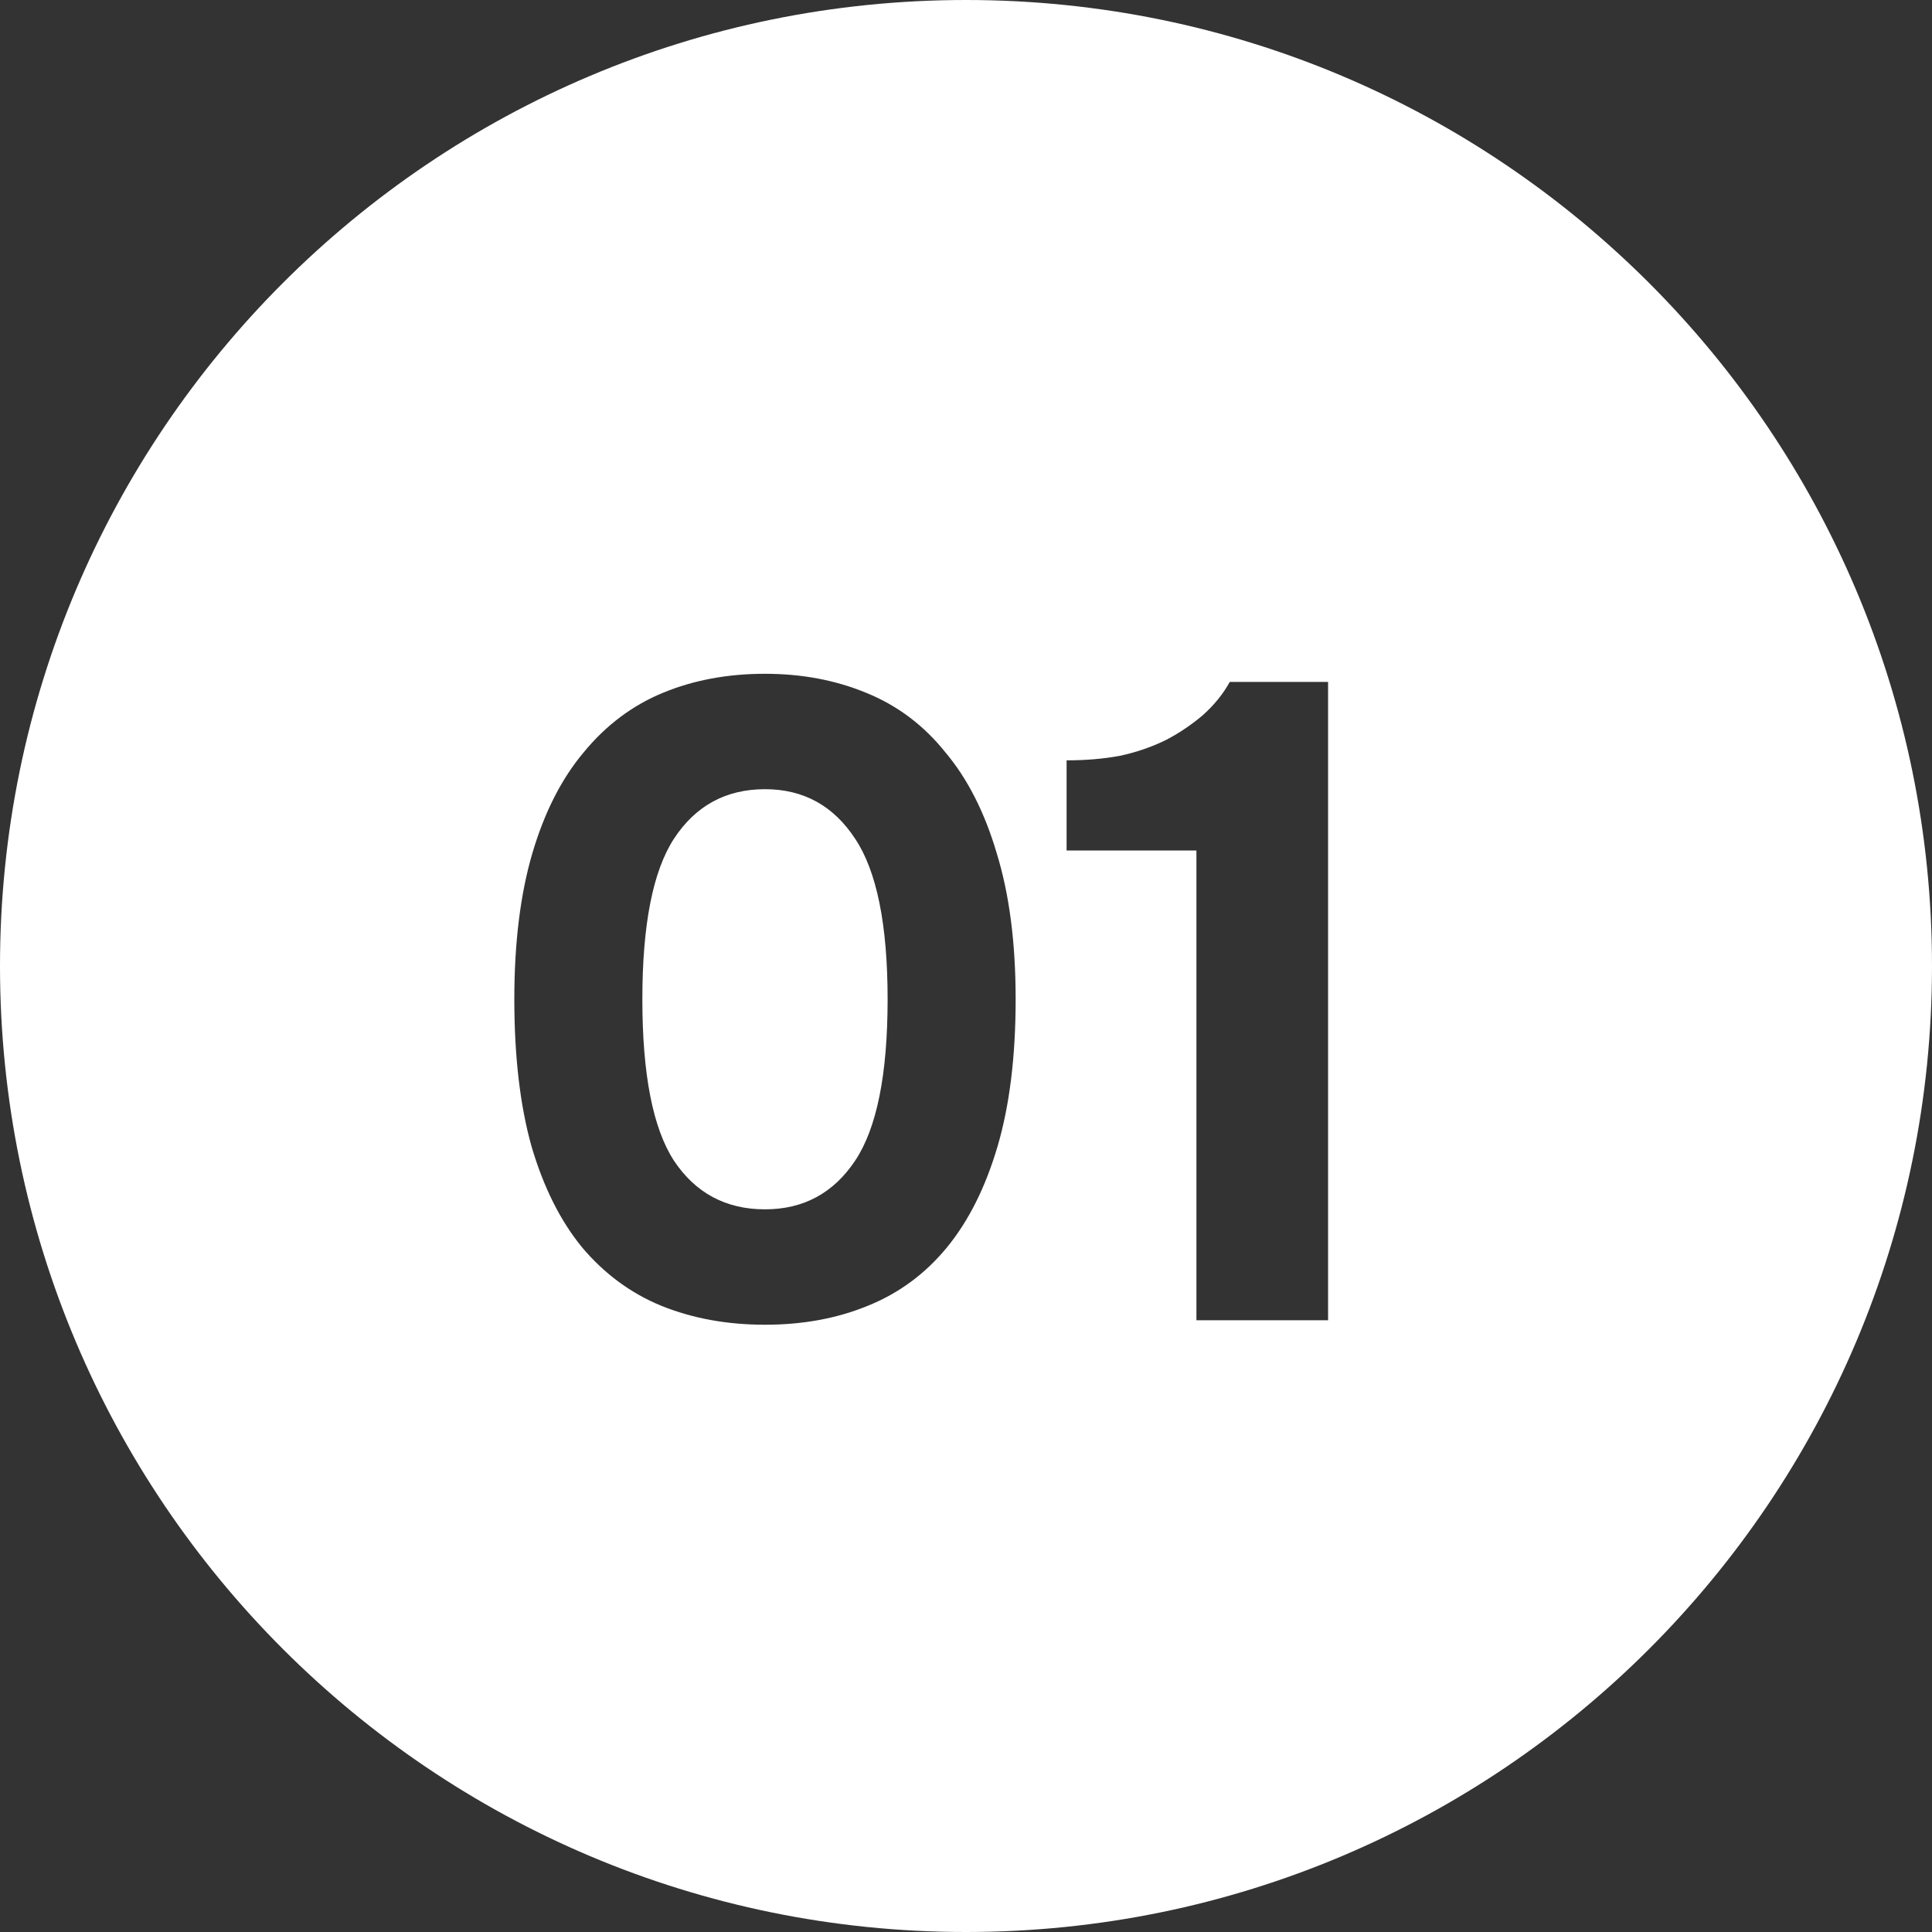 <?xml version="1.0" encoding="UTF-8"?> <svg xmlns="http://www.w3.org/2000/svg" width="56" height="56" viewBox="0 0 56 56" fill="none"><rect x="0" y="0" width="56" height="56" fill="#333333" stroke="none"/> <path fill-rule="evenodd" clip-rule="evenodd" d="M28 56C43.464 56 56 43.464 56 28C56 12.536 43.464 0 28 0C12.536 0 0 12.536 0 28C0 43.464 12.536 56 28 56ZM25.1 20.079C24.212 19.713 23.236 19.53 22.174 19.53C21.093 19.53 20.109 19.713 19.22 20.079C18.332 20.445 17.565 21.02 16.921 21.804C16.276 22.57 15.78 23.546 15.431 24.73C15.083 25.915 14.908 27.326 14.908 28.964C14.908 30.619 15.074 32.039 15.405 33.224C15.753 34.409 16.241 35.384 16.868 36.151C17.513 36.917 18.28 37.484 19.168 37.849C20.074 38.215 21.076 38.398 22.174 38.398C23.271 38.398 24.264 38.215 25.153 37.849C26.059 37.484 26.825 36.917 27.452 36.151C28.08 35.384 28.567 34.409 28.916 33.224C29.264 32.039 29.439 30.619 29.439 28.964C29.439 27.326 29.256 25.915 28.89 24.73C28.541 23.546 28.045 22.57 27.4 21.804C26.773 21.02 26.006 20.445 25.1 20.079ZM24.787 33.642C24.16 34.583 23.288 35.053 22.174 35.053C21.041 35.053 20.161 34.583 19.534 33.642C18.924 32.701 18.619 31.142 18.619 28.964C18.619 26.804 18.924 25.253 19.534 24.312C20.161 23.354 21.041 22.875 22.174 22.875C23.288 22.875 24.16 23.354 24.787 24.312C25.414 25.253 25.728 26.804 25.728 28.964C25.728 31.142 25.414 32.701 24.787 33.642ZM34.679 38.268H38.495V19.765H35.646C35.454 20.114 35.193 20.436 34.862 20.732C34.531 21.011 34.183 21.246 33.817 21.438C33.399 21.647 32.946 21.804 32.458 21.908C31.987 21.995 31.473 22.039 30.916 22.039V24.652H34.679V38.268Z" fill="white"></path> </svg> 